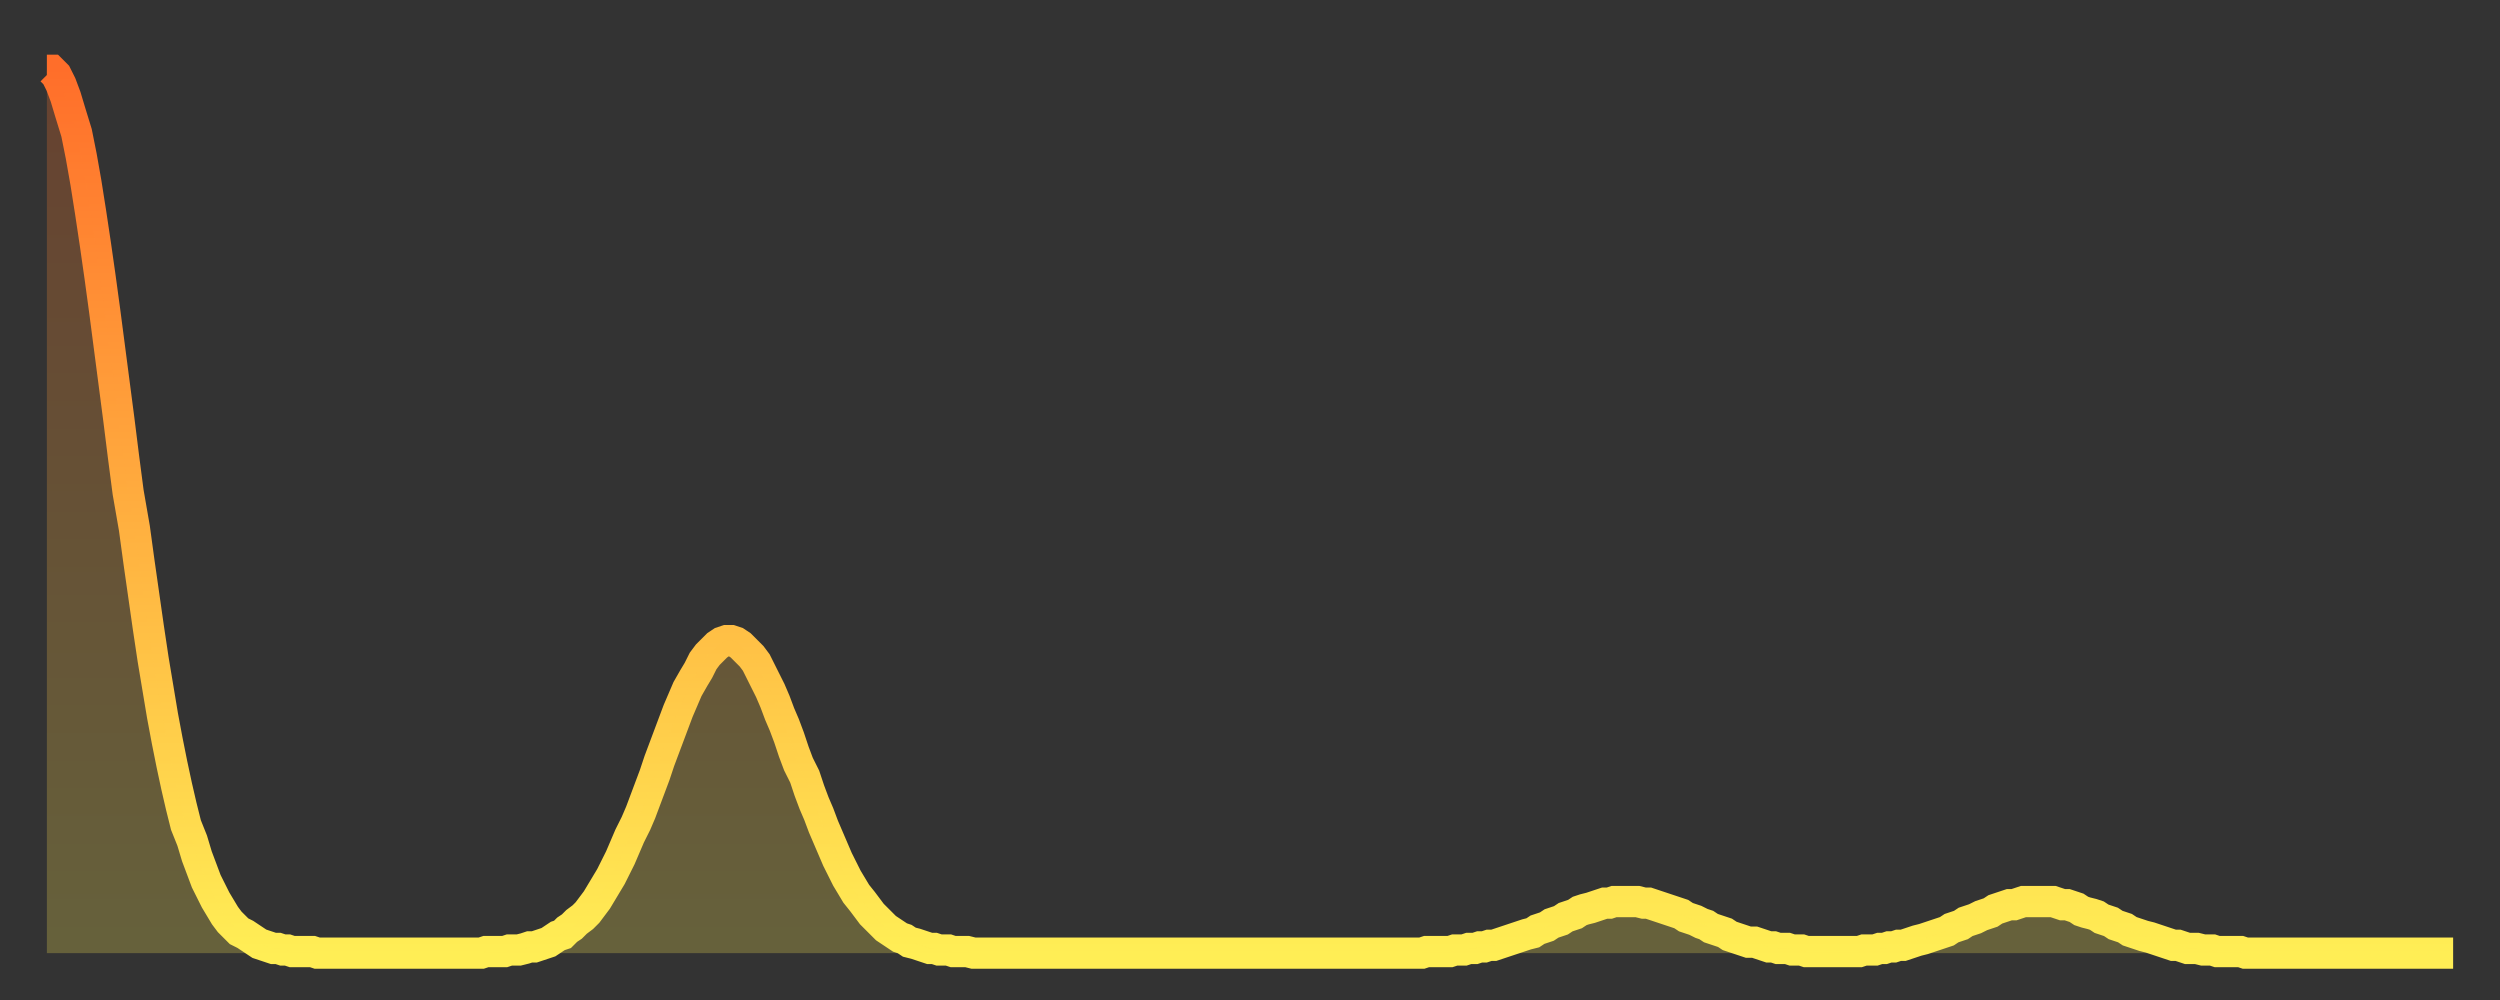 <?xml version="1.0" encoding="utf-8" ?>
<svg baseProfile="full" height="64" version="1.1" width="160" xmlns="http://www.w3.org/2000/svg" xmlns:ev="http://www.w3.org/2001/xml-events" xmlns:xlink="http://www.w3.org/1999/xlink"><rect width="100%" height="100%" fill="#333333" stroke="none"/><defs><linearGradient id="id4100" x1="0" x2="0" y1="0" y2="1"><stop offset="0%" stop-color="#ff6e2a" /><stop offset="50%" stop-color="#ffae3f" /><stop offset="100%" stop-color="#ffee55" /></linearGradient></defs><g transform="translate(3,3)"><g><path d="M 0.0 1.5 0.3 1.5 0.6 1.8 0.9 2.4 1.2 3.2 1.5 4.2 1.9 5.5 2.2 7.0 2.5 8.7 2.8 10.6 3.1 12.6 3.4 14.7 3.7 16.9 4.0 19.2 4.3 21.5 4.6 23.8 4.9 26.2 5.2 28.5 5.6 30.8 5.9 33.0 6.2 35.1 6.5 37.2 6.8 39.2 7.1 41.0 7.4 42.8 7.7 44.4 8.0 45.9 8.3 47.3 8.6 48.6 8.9 49.8 9.3 50.8 9.6 51.8 9.9 52.6 10.2 53.4 10.5 54.0 10.8 54.6 11.1 55.1 11.4 55.6 11.7 56.0 12.0 56.3 12.3 56.6 12.7 56.8 13.0 57.0 13.3 57.2 13.6 57.4 13.9 57.5 14.2 57.6 14.5 57.7 14.8 57.7 15.1 57.8 15.4 57.8 15.7 57.9 16.0 57.9 16.4 57.9 16.7 57.9 17.0 57.9 17.3 58.0 17.6 58.0 17.9 58.0 18.2 58.0 18.5 58.0 18.8 58.0 19.1 58.0 19.4 58.0 19.8 58.0 20.1 58.0 20.4 58.0 20.7 58.0 21.0 58.0 21.3 58.0 21.6 58.0 21.9 58.0 22.2 58.0 22.5 58.0 22.8 58.0 23.1 58.0 23.5 58.0 23.8 58.0 24.1 58.0 24.4 58.0 24.7 58.0 25.0 58.0 25.3 58.0 25.6 58.0 25.9 58.0 26.2 58.0 26.5 58.0 26.8 58.0 27.2 58.0 27.5 58.0 27.8 58.0 28.1 57.9 28.4 57.9 28.7 57.9 29.0 57.9 29.3 57.9 29.6 57.8 29.9 57.8 30.2 57.8 30.6 57.7 30.9 57.6 31.2 57.6 31.5 57.5 31.8 57.4 32.1 57.3 32.4 57.1 32.7 56.9 33.0 56.8 33.3 56.5 33.6 56.3 33.9 56.0 34.3 55.7 34.6 55.4 34.9 55.0 35.2 54.6 35.5 54.1 35.8 53.6 36.1 53.1 36.4 52.5 36.7 51.9 37.0 51.2 37.3 50.5 37.7 49.7 38.0 49.0 38.3 48.2 38.6 47.4 38.9 46.6 39.2 45.7 39.5 44.9 39.8 44.1 40.1 43.3 40.4 42.5 40.7 41.8 41.0 41.1 41.4 40.4 41.7 39.9 42.0 39.3 42.3 38.9 42.6 38.6 42.9 38.3 43.2 38.1 43.5 38.0 43.8 38.0 44.1 38.1 44.4 38.3 44.7 38.6 45.1 39.0 45.4 39.4 45.7 40.0 46.0 40.6 46.3 41.2 46.6 41.9 46.9 42.7 47.2 43.4 47.5 44.2 47.8 45.1 48.1 45.9 48.5 46.7 48.8 47.6 49.1 48.4 49.4 49.1 49.7 49.9 50.0 50.6 50.3 51.3 50.6 52.0 50.9 52.6 51.2 53.2 51.5 53.7 51.8 54.2 52.2 54.7 52.5 55.1 52.8 55.5 53.1 55.8 53.4 56.1 53.7 56.4 54.0 56.6 54.3 56.8 54.6 57.0 54.9 57.1 55.2 57.3 55.6 57.4 55.9 57.5 56.2 57.6 56.5 57.7 56.8 57.7 57.1 57.8 57.4 57.8 57.7 57.8 58.0 57.9 58.3 57.9 58.6 57.9 58.9 57.9 59.3 58.0 59.6 58.0 59.9 58.0 60.2 58.0 60.5 58.0 60.8 58.0 61.1 58.0 61.4 58.0 61.7 58.0 62.0 58.0 62.3 58.0 62.6 58.0 63.0 58.0 63.3 58.0 63.6 58.0 63.9 58.0 64.2 58.0 64.5 58.0 64.8 58.0 65.1 58.0 65.4 58.0 65.7 58.0 66.0 58.0 66.4 58.0 66.7 58.0 67.0 58.0 67.3 58.0 67.6 58.0 67.9 58.0 68.2 58.0 68.5 58.0 68.8 58.0 69.1 58.0 69.4 58.0 69.7 58.0 70.1 58.0 70.4 58.0 70.7 58.0 71.0 58.0 71.3 58.0 71.6 58.0 71.9 58.0 72.2 58.0 72.5 58.0 72.8 58.0 73.1 58.0 73.5 58.0 73.8 58.0 74.1 58.0 74.4 58.0 74.7 58.0 75.0 58.0 75.3 58.0 75.6 58.0 75.9 58.0 76.2 58.0 76.5 58.0 76.8 58.0 77.2 58.0 77.5 58.0 77.8 58.0 78.1 58.0 78.4 58.0 78.7 58.0 79.0 58.0 79.3 58.0 79.6 58.0 79.9 58.0 80.2 58.0 80.5 58.0 80.9 58.0 81.2 58.0 81.5 58.0 81.8 58.0 82.1 58.0 82.4 58.0 82.7 58.0 83.0 58.0 83.3 58.0 83.6 58.0 83.9 58.0 84.3 58.0 84.6 58.0 84.9 58.0 85.2 58.0 85.5 58.0 85.8 58.0 86.1 58.0 86.4 58.0 86.7 58.0 87.0 58.0 87.3 58.0 87.6 58.0 88.0 58.0 88.3 57.9 88.6 57.9 88.9 57.9 89.2 57.9 89.5 57.9 89.8 57.9 90.1 57.8 90.4 57.8 90.7 57.8 91.0 57.7 91.4 57.7 91.7 57.6 92.0 57.6 92.3 57.5 92.6 57.5 92.9 57.4 93.2 57.3 93.5 57.2 93.8 57.1 94.1 57.0 94.4 56.9 94.7 56.8 95.1 56.7 95.4 56.5 95.7 56.4 96.0 56.3 96.3 56.1 96.6 56.0 96.9 55.9 97.2 55.7 97.5 55.6 97.8 55.5 98.1 55.3 98.4 55.2 98.8 55.1 99.1 55.0 99.4 54.9 99.7 54.8 100.0 54.8 100.3 54.7 100.6 54.7 100.9 54.7 101.2 54.7 101.5 54.7 101.8 54.7 102.2 54.8 102.5 54.8 102.8 54.9 103.1 55.0 103.4 55.1 103.7 55.2 104.0 55.3 104.3 55.4 104.6 55.5 104.9 55.7 105.2 55.8 105.5 55.9 105.9 56.1 106.2 56.2 106.5 56.4 106.8 56.5 107.1 56.6 107.4 56.7 107.7 56.9 108.0 57.0 108.3 57.1 108.6 57.2 108.9 57.3 109.3 57.3 109.6 57.4 109.9 57.5 110.2 57.6 110.5 57.6 110.8 57.7 111.1 57.7 111.4 57.7 111.7 57.8 112.0 57.8 112.3 57.8 112.6 57.9 113.0 57.9 113.3 57.9 113.6 57.9 113.9 57.9 114.2 57.9 114.5 57.9 114.8 57.9 115.1 57.9 115.4 57.9 115.7 57.9 116.0 57.9 116.3 57.8 116.7 57.8 117.0 57.8 117.3 57.7 117.6 57.7 117.9 57.6 118.2 57.6 118.5 57.5 118.8 57.5 119.1 57.4 119.4 57.3 119.7 57.2 120.1 57.1 120.4 57.0 120.7 56.9 121.0 56.8 121.3 56.7 121.6 56.6 121.9 56.4 122.2 56.3 122.5 56.2 122.8 56.0 123.1 55.9 123.4 55.8 123.8 55.6 124.1 55.5 124.4 55.4 124.7 55.2 125.0 55.1 125.3 55.0 125.6 54.9 125.9 54.9 126.2 54.8 126.5 54.7 126.8 54.7 127.2 54.7 127.5 54.7 127.8 54.7 128.1 54.7 128.4 54.7 128.7 54.8 129.0 54.9 129.3 54.9 129.6 55.0 129.9 55.1 130.2 55.3 130.5 55.4 130.9 55.5 131.2 55.6 131.5 55.8 131.8 55.9 132.1 56.0 132.4 56.2 132.7 56.3 133.0 56.4 133.3 56.6 133.6 56.7 133.9 56.8 134.2 56.9 134.6 57.0 134.9 57.1 135.2 57.2 135.5 57.3 135.8 57.4 136.1 57.5 136.4 57.5 136.7 57.6 137.0 57.7 137.3 57.7 137.6 57.7 138.0 57.8 138.3 57.8 138.6 57.8 138.9 57.9 139.2 57.9 139.5 57.9 139.8 57.9 140.1 57.9 140.4 57.9 140.7 58.0 141.0 58.0 141.3 58.0 141.7 58.0 142.0 58.0 142.3 58.0 142.6 58.0 142.9 58.0 143.2 58.0 143.5 58.0 143.8 58.0 144.1 58.0 144.4 58.0 144.7 58.0 145.1 58.0 145.4 58.0 145.7 58.0 146.0 58.0 146.3 58.0 146.6 58.0 146.9 58.0 147.2 58.0 147.5 58.0 147.8 58.0 148.1 58.0 148.4 58.0 148.8 58.0 149.1 58.0 149.4 58.0 149.7 58.0 150.0 58.0 150.3 58.0 150.6 58.0 150.9 58.0 151.2 58.0 151.5 58.0 151.8 58.0 152.1 58.0 152.5 58.0 152.8 58.0 153.1 58.0 153.4 58.0 153.7 58.0 154.0 58.0" fill="none" id="graph-curve" opacity="1" stroke="url(#id4100)" stroke-width="2" /><path d="M 0 58 L 0.0 1.5 0.3 1.5 0.6 1.8 0.9 2.4 1.2 3.2 1.5 4.2 1.9 5.5 2.2 7.0 2.5 8.7 2.8 10.6 3.1 12.6 3.4 14.7 3.7 16.9 4.0 19.2 4.3 21.5 4.6 23.8 4.9 26.2 5.2 28.5 5.6 30.8 5.9 33.0 6.2 35.1 6.5 37.2 6.8 39.2 7.1 41.0 7.4 42.8 7.7 44.4 8.0 45.9 8.3 47.3 8.6 48.6 8.9 49.8 9.3 50.8 9.6 51.8 9.9 52.6 10.2 53.4 10.5 54.0 10.8 54.6 11.1 55.1 11.4 55.6 11.7 56.0 12.0 56.3 12.3 56.6 12.7 56.8 13.0 57.0 13.3 57.2 13.6 57.4 13.9 57.5 14.2 57.6 14.5 57.7 14.8 57.7 15.1 57.8 15.4 57.8 15.7 57.9 16.0 57.9 16.4 57.9 16.7 57.9 17.0 57.9 17.3 58.0 17.6 58.0 17.9 58.0 18.2 58.0 18.5 58.0 18.8 58.0 19.1 58.0 19.4 58.0 19.8 58.0 20.1 58.0 20.4 58.0 20.7 58.0 21.0 58.0 21.3 58.0 21.6 58.0 21.9 58.0 22.2 58.0 22.5 58.0 22.8 58.0 23.1 58.0 23.5 58.0 23.8 58.0 24.1 58.0 24.4 58.0 24.7 58.0 25.0 58.0 25.3 58.0 25.6 58.0 25.9 58.0 26.2 58.0 26.5 58.0 26.8 58.0 27.2 58.0 27.5 58.0 27.8 58.0 28.1 57.9 28.4 57.9 28.7 57.9 29.0 57.9 29.3 57.9 29.6 57.8 29.9 57.8 30.2 57.8 30.6 57.7 30.9 57.6 31.2 57.6 31.5 57.5 31.8 57.4 32.1 57.3 32.4 57.1 32.7 56.9 33.0 56.8 33.3 56.5 33.6 56.3 33.9 56.0 34.3 55.7 34.6 55.4 34.9 55.0 35.2 54.6 35.5 54.1 35.8 53.6 36.1 53.1 36.4 52.5 36.7 51.9 37.0 51.2 37.3 50.5 37.7 49.7 38.0 49.0 38.3 48.2 38.6 47.4 38.9 46.6 39.2 45.7 39.5 44.9 39.8 44.1 40.1 43.3 40.4 42.5 40.7 41.8 41.0 41.1 41.4 40.4 41.7 39.9 42.0 39.3 42.3 38.9 42.6 38.6 42.9 38.3 43.2 38.1 43.5 38.0 43.8 38.0 44.1 38.1 44.4 38.3 44.7 38.6 45.1 39.0 45.4 39.4 45.7 40.0 46.0 40.6 46.3 41.2 46.6 41.9 46.9 42.7 47.2 43.4 47.5 44.2 47.8 45.1 48.1 45.9 48.5 46.7 48.8 47.6 49.1 48.4 49.4 49.1 49.7 49.9 50.0 50.6 50.3 51.3 50.6 52.0 50.9 52.6 51.2 53.2 51.5 53.7 51.8 54.2 52.2 54.7 52.5 55.1 52.8 55.5 53.1 55.8 53.4 56.1 53.7 56.4 54.0 56.6 54.3 56.8 54.6 57.0 54.9 57.1 55.2 57.3 55.6 57.4 55.9 57.5 56.2 57.6 56.5 57.7 56.8 57.7 57.1 57.8 57.4 57.8 57.7 57.8 58.0 57.9 58.3 57.9 58.6 57.9 58.9 57.9 59.3 58.0 59.6 58.0 59.9 58.0 60.2 58.0 60.5 58.0 60.8 58.0 61.1 58.0 61.4 58.0 61.7 58.0 62.0 58.0 62.3 58.0 62.6 58.0 63.0 58.0 63.3 58.0 63.6 58.0 63.9 58.0 64.2 58.0 64.5 58.0 64.8 58.0 65.1 58.0 65.4 58.0 65.7 58.0 66.0 58.0 66.4 58.0 66.7 58.0 67.0 58.0 67.3 58.0 67.6 58.0 67.9 58.0 68.2 58.0 68.5 58.0 68.8 58.0 69.1 58.0 69.4 58.0 69.7 58.0 70.1 58.0 70.4 58.0 70.7 58.0 71.0 58.0 71.3 58.0 71.6 58.0 71.9 58.0 72.2 58.0 72.5 58.0 72.8 58.0 73.1 58.0 73.5 58.0 73.8 58.0 74.1 58.0 74.4 58.0 74.7 58.0 75.0 58.0 75.3 58.0 75.6 58.0 75.9 58.0 76.2 58.0 76.5 58.0 76.8 58.0 77.2 58.0 77.5 58.0 77.8 58.0 78.1 58.0 78.4 58.0 78.7 58.0 79.0 58.0 79.3 58.0 79.6 58.0 79.9 58.0 80.2 58.0 80.5 58.0 80.9 58.0 81.2 58.0 81.5 58.0 81.8 58.0 82.1 58.0 82.4 58.0 82.7 58.0 83.0 58.0 83.3 58.0 83.6 58.0 83.9 58.0 84.3 58.0 84.6 58.0 84.9 58.0 85.2 58.0 85.5 58.0 85.8 58.0 86.1 58.0 86.4 58.0 86.7 58.0 87.0 58.0 87.3 58.0 87.6 58.0 88.0 58.0 88.3 57.9 88.6 57.9 88.9 57.9 89.2 57.9 89.5 57.9 89.8 57.9 90.1 57.8 90.4 57.8 90.7 57.8 91.0 57.7 91.4 57.7 91.7 57.6 92.0 57.6 92.3 57.5 92.6 57.5 92.9 57.4 93.2 57.3 93.5 57.2 93.8 57.1 94.1 57.0 94.4 56.9 94.7 56.8 95.1 56.7 95.4 56.5 95.7 56.4 96.0 56.3 96.3 56.1 96.6 56.0 96.9 55.9 97.2 55.7 97.5 55.6 97.8 55.5 98.1 55.3 98.4 55.2 98.8 55.1 99.1 55.0 99.4 54.9 99.7 54.8 100.0 54.8 100.3 54.7 100.6 54.7 100.9 54.7 101.2 54.7 101.5 54.7 101.8 54.7 102.2 54.8 102.5 54.8 102.8 54.9 103.1 55.0 103.4 55.1 103.7 55.2 104.0 55.3 104.3 55.4 104.6 55.5 104.9 55.7 105.2 55.8 105.5 55.9 105.9 56.1 106.2 56.2 106.5 56.4 106.8 56.5 107.1 56.6 107.4 56.7 107.7 56.9 108.0 57.0 108.3 57.1 108.6 57.2 108.9 57.3 109.3 57.3 109.6 57.4 109.9 57.5 110.2 57.6 110.5 57.6 110.8 57.7 111.1 57.7 111.4 57.7 111.7 57.8 112.0 57.8 112.3 57.8 112.6 57.9 113.0 57.9 113.3 57.9 113.6 57.9 113.9 57.9 114.2 57.9 114.5 57.9 114.8 57.9 115.1 57.9 115.4 57.9 115.7 57.9 116.0 57.9 116.3 57.8 116.7 57.8 117.0 57.8 117.3 57.7 117.6 57.7 117.9 57.6 118.2 57.6 118.5 57.5 118.8 57.5 119.1 57.4 119.4 57.3 119.7 57.2 120.1 57.1 120.4 57.0 120.7 56.9 121.0 56.8 121.3 56.7 121.6 56.6 121.9 56.4 122.2 56.3 122.5 56.2 122.8 56.0 123.1 55.9 123.4 55.8 123.8 55.6 124.1 55.5 124.4 55.4 124.7 55.2 125.0 55.1 125.3 55.0 125.6 54.9 125.9 54.9 126.2 54.8 126.5 54.7 126.8 54.7 127.2 54.7 127.5 54.7 127.8 54.7 128.1 54.7 128.4 54.7 128.7 54.8 129.0 54.9 129.3 54.9 129.6 55.0 129.9 55.1 130.2 55.3 130.5 55.4 130.9 55.5 131.2 55.6 131.5 55.8 131.8 55.9 132.1 56.0 132.4 56.2 132.7 56.3 133.0 56.4 133.3 56.6 133.6 56.7 133.9 56.8 134.2 56.9 134.6 57.0 134.9 57.1 135.2 57.2 135.5 57.3 135.8 57.4 136.1 57.5 136.4 57.5 136.7 57.6 137.0 57.7 137.3 57.7 137.6 57.7 138.0 57.8 138.3 57.8 138.6 57.8 138.9 57.9 139.2 57.9 139.5 57.9 139.8 57.9 140.1 57.9 140.4 57.9 140.7 58.0 141.0 58.0 141.3 58.0 141.7 58.0 142.0 58.0 142.3 58.0 142.6 58.0 142.9 58.0 143.2 58.0 143.5 58.0 143.8 58.0 144.1 58.0 144.4 58.0 144.7 58.0 145.1 58.0 145.4 58.0 145.7 58.0 146.0 58.0 146.3 58.0 146.6 58.0 146.9 58.0 147.2 58.0 147.5 58.0 147.8 58.0 148.1 58.0 148.4 58.0 148.8 58.0 149.1 58.0 149.4 58.0 149.7 58.0 150.0 58.0 150.3 58.0 150.6 58.0 150.9 58.0 151.2 58.0 151.5 58.0 151.8 58.0 152.1 58.0 152.5 58.0 152.8 58.0 153.1 58.0 153.4 58.0 153.7 58.0 154.0 58.0 154 58" fill="url(#id4100)" fill-opacity=".25" id="graph-shadow" /></g></g></svg>